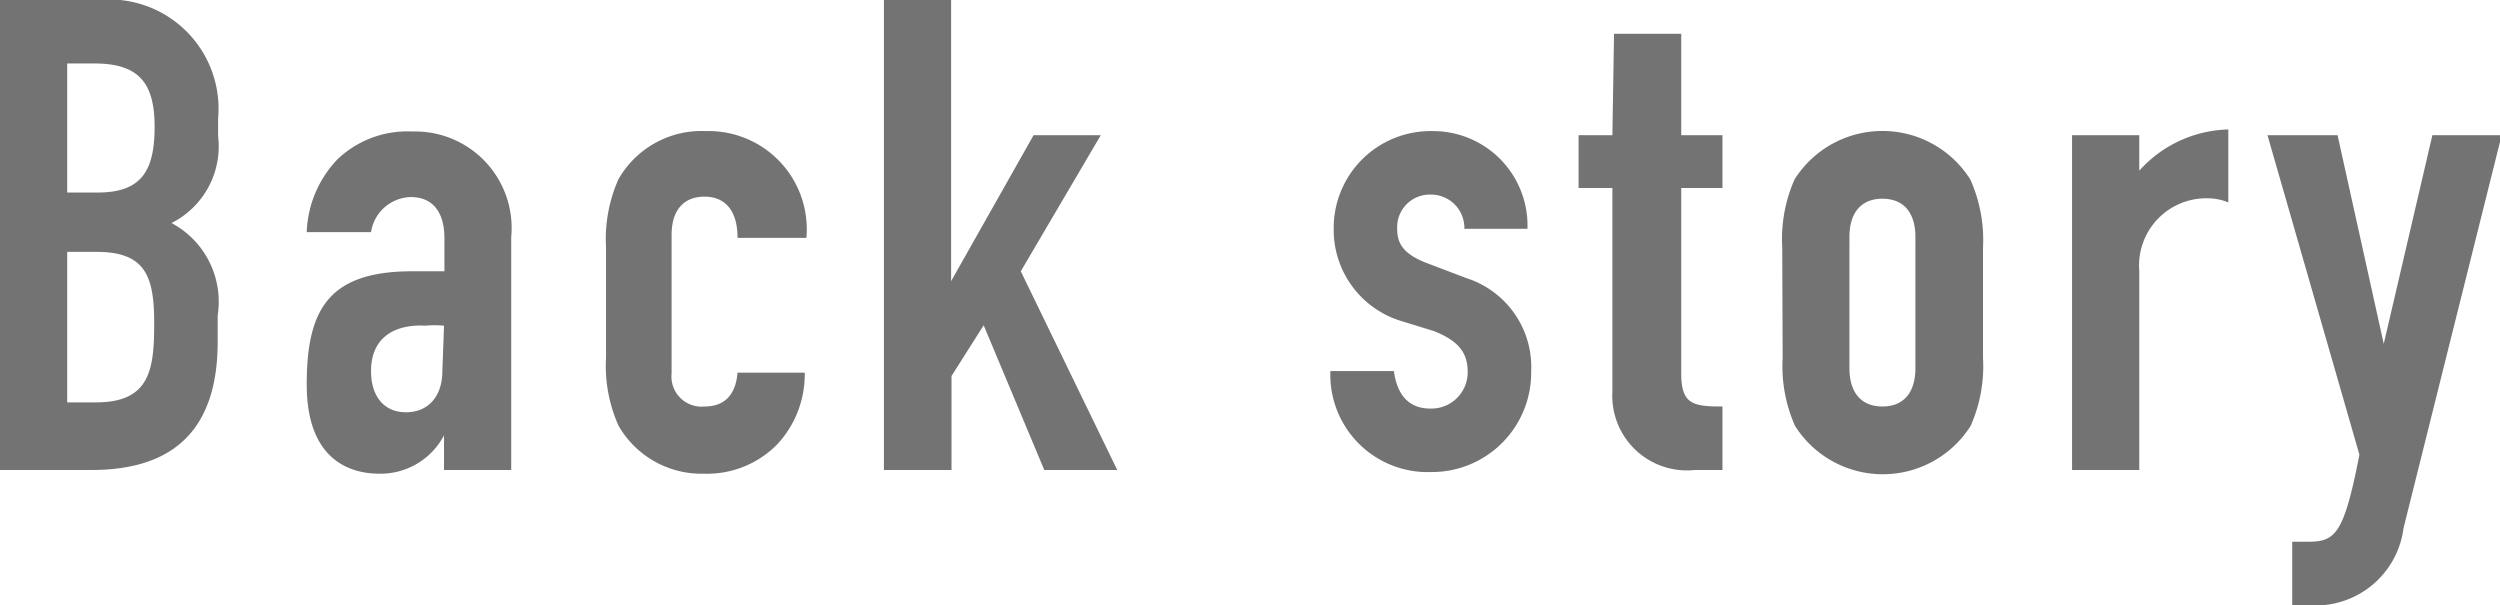 <svg xmlns="http://www.w3.org/2000/svg" width="60.64" height="14.68" viewBox="0 0 60.64 14.68"><defs><style>.cls-1{fill:#737373;}</style></defs><title>label-back_story</title><g id="レイヤー_2" data-name="レイヤー 2"><g id="Labo"><path class="cls-1" d="M0,0H2.39a2.65,2.65,0,0,1,2.9,2.88V3.3A2.08,2.08,0,0,1,4.16,5.41,2.16,2.16,0,0,1,5.28,7.65v.64c0,2-.94,3.11-3.06,3.11H0ZM1.63,4.67h.74c1.09,0,1.38-.56,1.38-1.6S3.38,1.54,2.3,1.54H1.63Zm0,5.09h.7c1.31,0,1.41-.8,1.41-1.92S3.54,6.11,2.35,6.11H1.63Z"/><path class="cls-1" d="M10.77,10.56h0a1.74,1.74,0,0,1-1.57.93c-.75,0-1.76-.37-1.76-2.16S7.94,6.58,10,6.58c.22,0,.45,0,.78,0V5.78c0-.54-.21-1-.82-1A1,1,0,0,0,9,5.63H7.44a2.69,2.69,0,0,1,.74-1.76A2.45,2.45,0,0,1,10,3.19,2.34,2.34,0,0,1,12.4,5.75V11.4H10.77Zm0-2.66a2.38,2.38,0,0,0-.45,0C9.62,7.86,9,8.15,9,9c0,.62.32,1,.85,1s.88-.38.88-1Z"/><path class="cls-1" d="M16.29,9.06a.73.73,0,0,0,.8.8c.62,0,.77-.46.8-.82h1.63a2.49,2.49,0,0,1-.66,1.73,2.38,2.38,0,0,1-1.78.72A2.32,2.32,0,0,1,15,10.32a3.57,3.57,0,0,1-.3-1.65V6A3.57,3.57,0,0,1,15,4.35a2.32,2.32,0,0,1,2.13-1.17,2.38,2.38,0,0,1,2.43,2.59H17.89c0-.66-.3-1-.8-1s-.8.32-.8.93Z"/><path class="cls-1" d="M21.44,0h1.63V6.82h0l2-3.54h1.63l-1.94,3.3,2.34,4.82H25.33L23.86,7.89l-.78,1.23V11.4H21.44Z"/><path class="cls-1" d="M35.52,5.55a.81.81,0,0,0-.83-.83.79.79,0,0,0-.8.82c0,.3.08.59.69.83l1,.38A2.26,2.26,0,0,1,37.14,9a2.41,2.41,0,0,1-2.43,2.45A2.36,2.36,0,0,1,32.27,9h1.54c.06.45.27.91.88.91a.88.88,0,0,0,.91-.88c0-.45-.19-.75-.82-1L34,7.79a2.31,2.31,0,0,1-1.65-2.24,2.35,2.35,0,0,1,2.4-2.37,2.29,2.29,0,0,1,2.3,2.37Z"/><path class="cls-1" d="M39.15.82h1.63V3.28h1V4.56h-1v4.5c0,.75.29.8,1,.8V11.4h-.67a1.81,1.81,0,0,1-2-1.9V4.56h-.82V3.28h.82Z"/><path class="cls-1" d="M43.23,6a3.57,3.57,0,0,1,.3-1.65,2.52,2.52,0,0,1,4.26,0A3.57,3.57,0,0,1,48.1,6V8.68a3.57,3.57,0,0,1-.3,1.65,2.52,2.52,0,0,1-4.26,0,3.57,3.57,0,0,1-.3-1.65Zm1.63,2.93c0,.61.3.93.8.93s.8-.32.8-.93V5.75c0-.61-.3-.93-.8-.93s-.8.32-.8.93Z"/><path class="cls-1" d="M50.26,3.28h1.63v.86a3,3,0,0,1,2.16-1V4.91a1.31,1.31,0,0,0-.5-.1,1.63,1.63,0,0,0-1.66,1.76V11.4H50.26Z"/><path class="cls-1" d="M56.7,3.28l1.12,5.06h0L59,3.28h1.68L58.3,12.81A2.15,2.15,0,0,1,56,14.68H55.6V13.14H56c.66,0,.86-.22,1.23-2.11L55,3.28Z"/></g></g></svg>